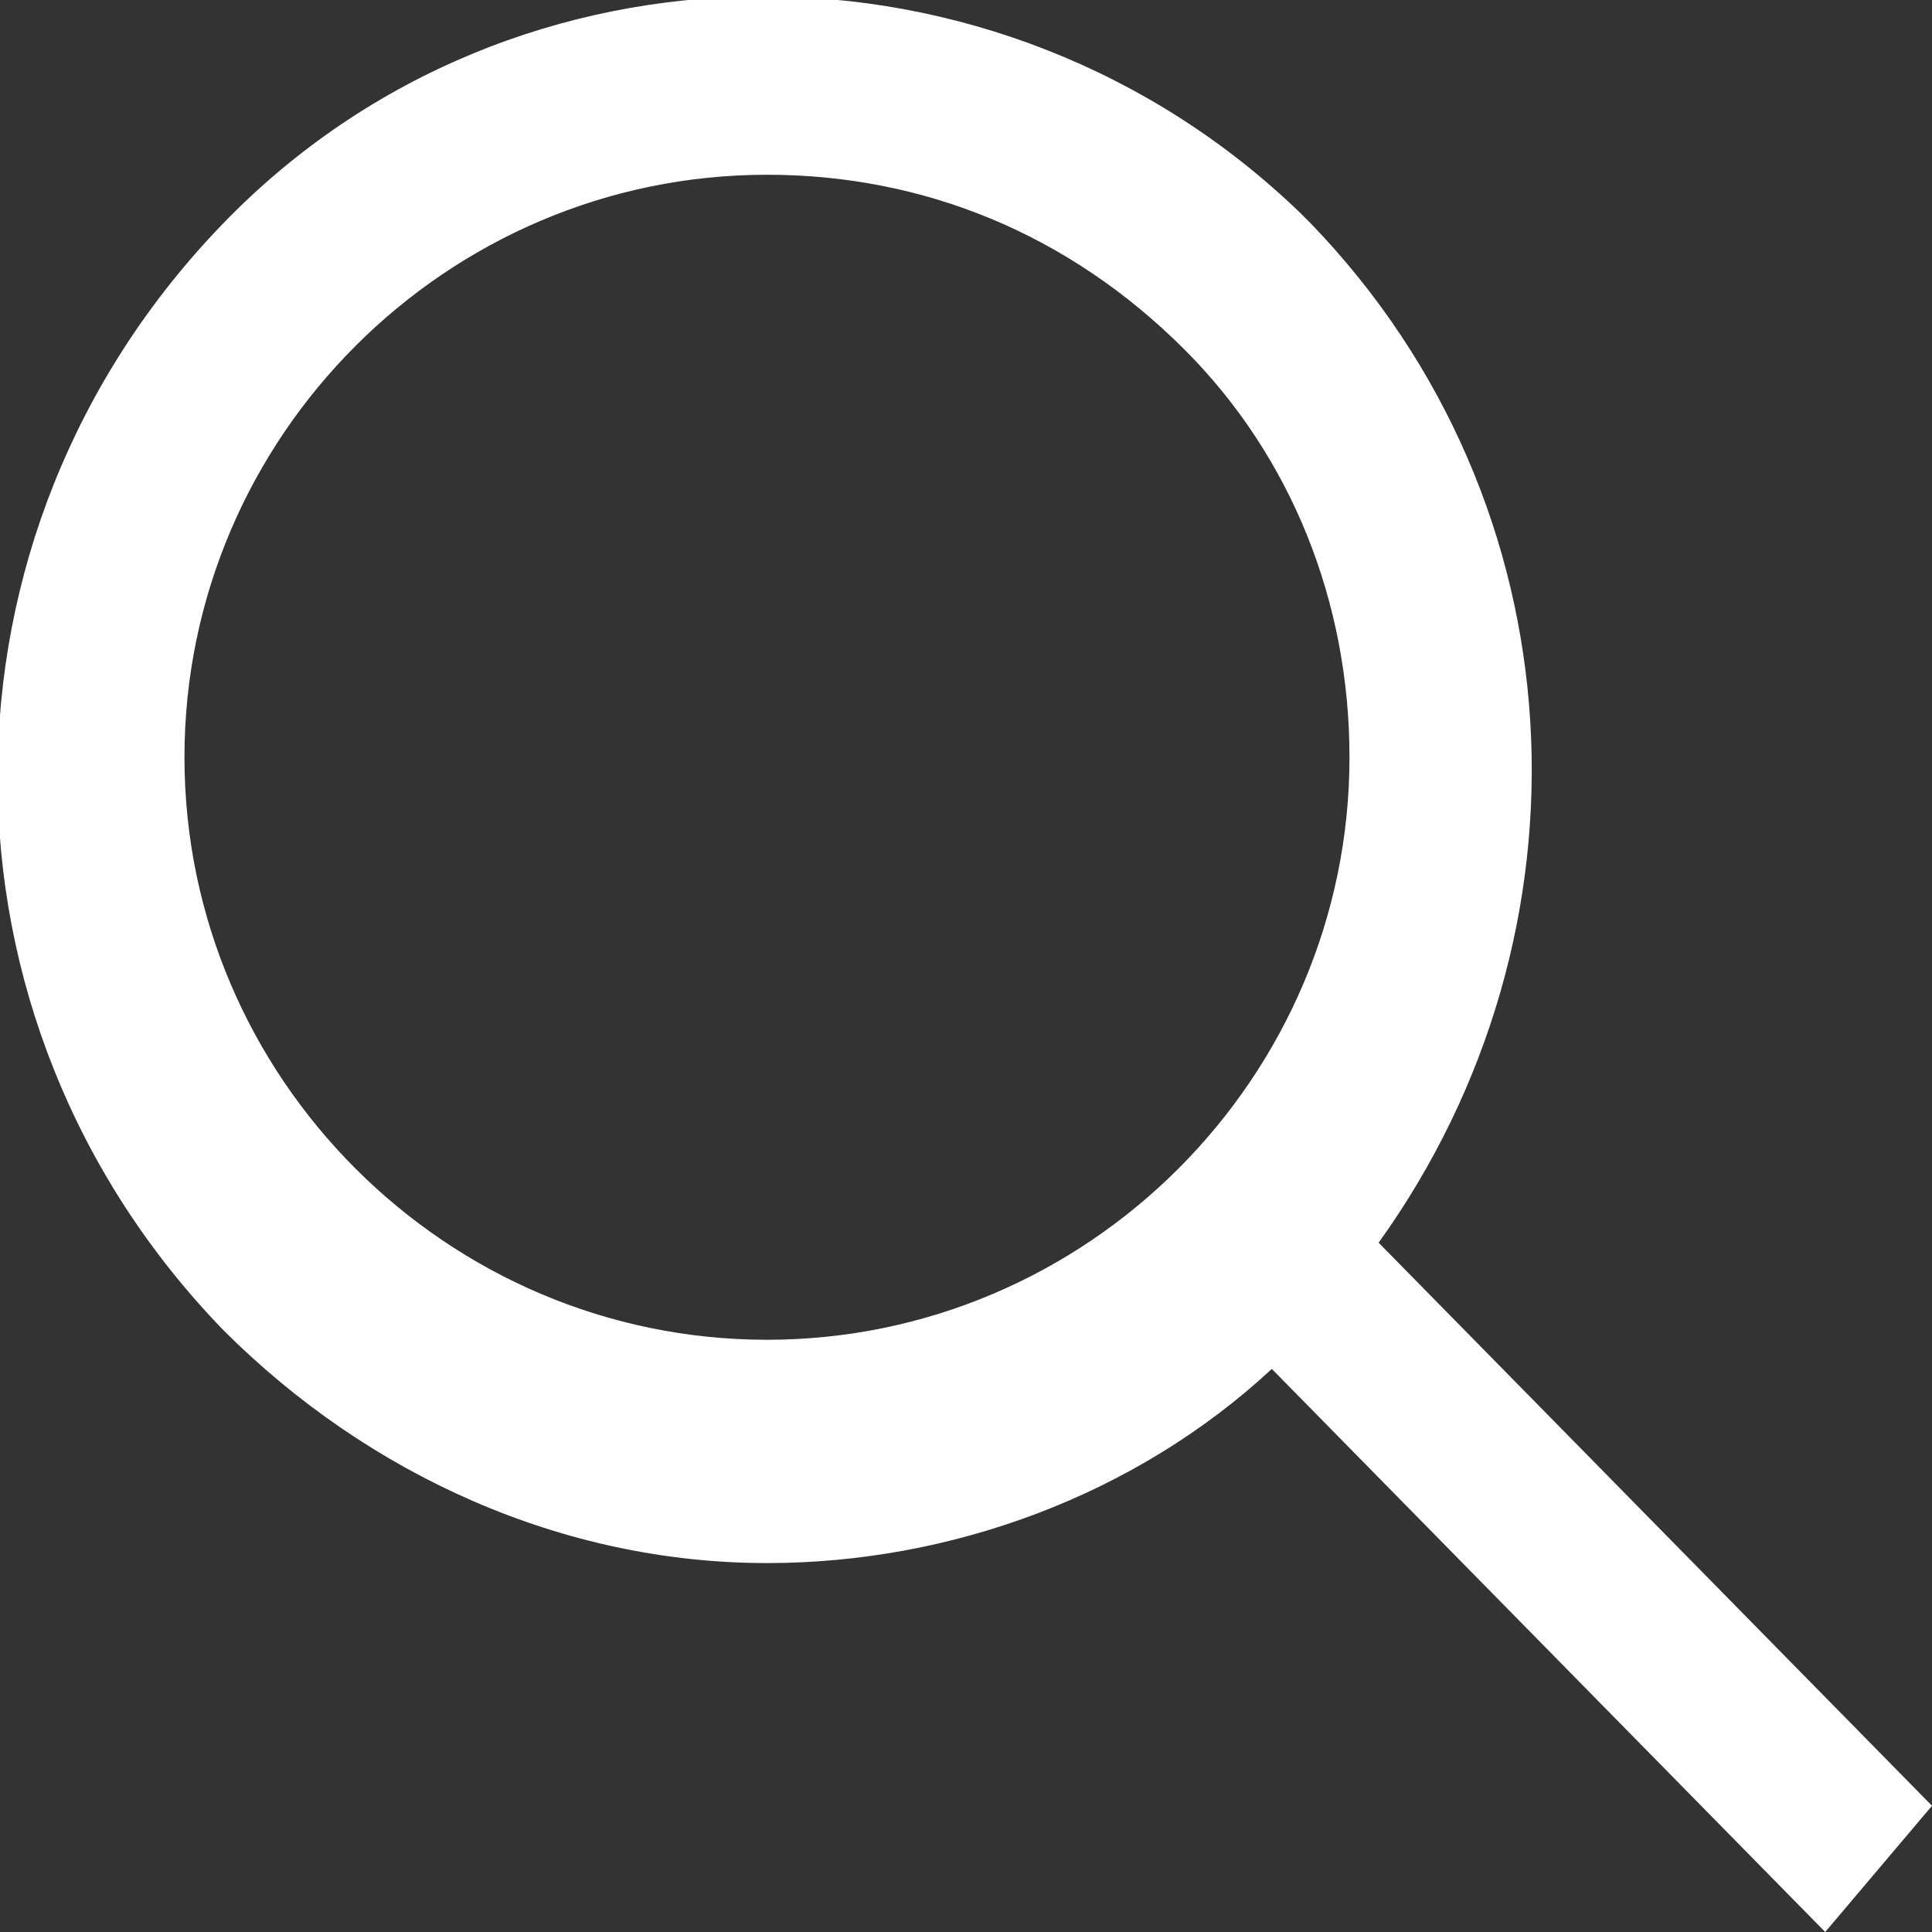 <?xml version="1.0" encoding="utf-8"?>
<!-- Generator: Adobe Illustrator 19.2.1, SVG Export Plug-In . SVG Version: 6.00 Build 0)  -->
<svg version="1.1" id="Layer_1" xmlns="http://www.w3.org/2000/svg" xmlns:xlink="http://www.w3.org/1999/xlink" x="0px" y="0px"
	 viewBox="0 0 19.9 19.9" style="enable-background:new 0 0 19.9 19.9;" xml:space="preserve">
<rect x="0" y="0" width="19.9" height="19.9" fill="#333333" stroke="none"/>
<style type="text/css">
	.st0{fill:#FFFFFF;}
</style>
<path class="st0" d="M19.9,18.6l-5.7-5.8c2.3-3.2,2.1-7.6-0.7-10.5l-0.1-0.1c-3.1-3-8.1-3-11.1,0.1c-3.1,3.2-3.1,8.2,0,11.4
	c1.5,1.5,3.5,2.4,5.6,2.4c1.9,0,3.8-0.7,5.2-2l5.7,5.8L19.9,18.6z M1.9,7.8c0-3.3,2.7-6,6-6c1.6,0,3.1,0.6,4.3,1.8
	c1.1,1.1,1.7,2.6,1.7,4.2c0,3.3-2.7,6-6,6S1.9,11.1,1.9,7.8z"/>
</svg>
